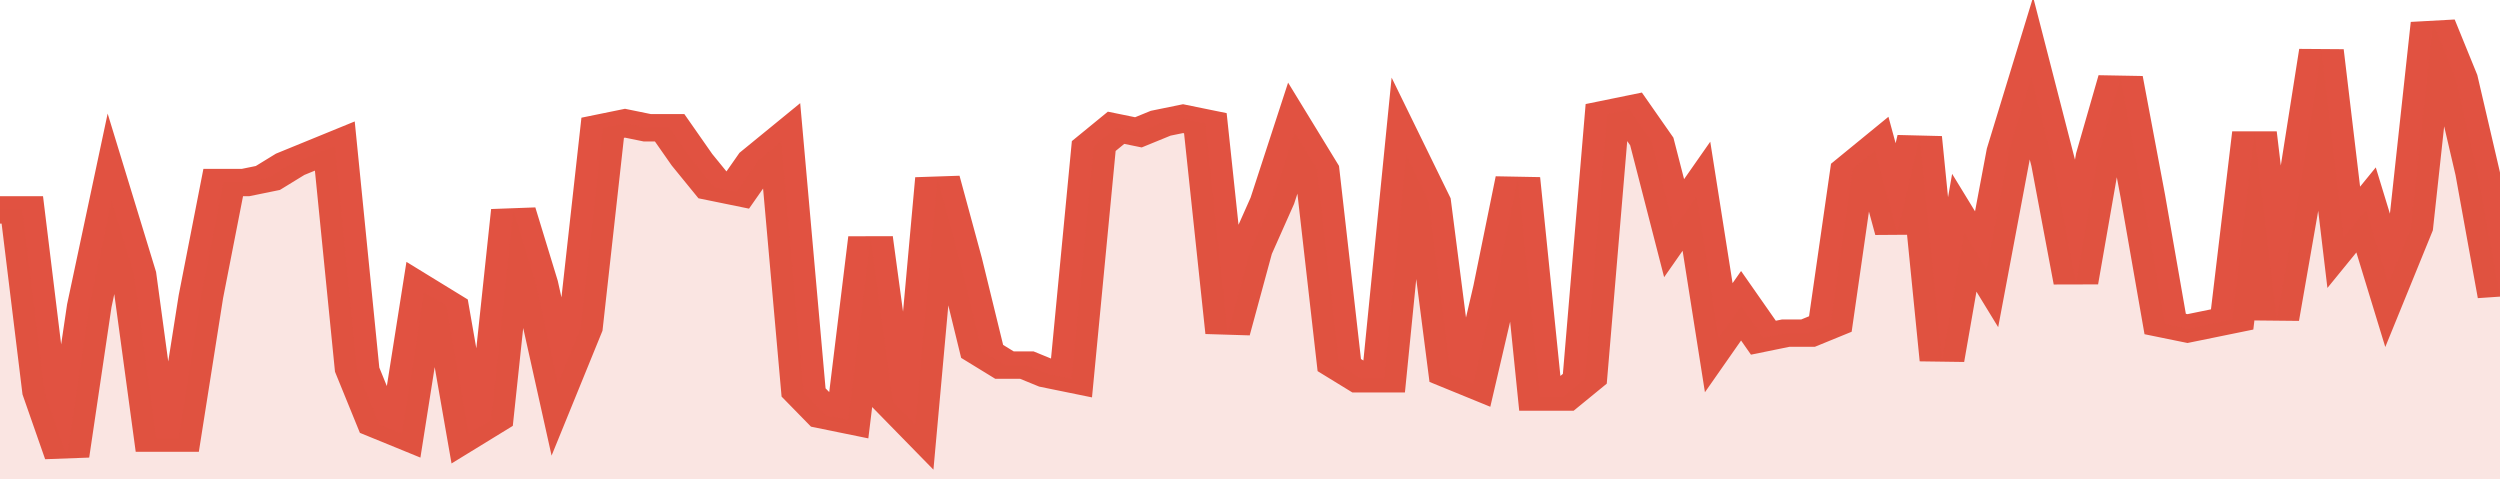 <svg xmlns="http://www.w3.org/2000/svg" viewBox="0 0 336 105" width="120" height="23" preserveAspectRatio="none">
				 <polyline fill="none" stroke="#E15241" stroke-width="6" points="0, 46 3, 46 6, 86 9, 100 12, 67 15, 44 18, 60 21, 96 24, 96 27, 65 30, 40 33, 40 36, 39 39, 36 42, 34 45, 32 48, 81 51, 93 54, 95 57, 64 60, 67 63, 95 66, 92 69, 46 72, 62 75, 84 78, 72 81, 28 84, 27 87, 28 90, 28 93, 35 96, 41 99, 42 102, 35 105, 31 108, 86 111, 91 114, 92 117, 52 120, 88 123, 93 126, 39 129, 57 132, 77 135, 80 138, 80 141, 82 144, 83 147, 32 150, 28 153, 29 156, 27 159, 26 162, 27 165, 73 168, 55 171, 44 174, 29 177, 37 180, 80 183, 83 186, 83 189, 34 192, 44 195, 82 198, 84 201, 63 204, 39 207, 87 210, 87 213, 83 216, 25 219, 24 222, 31 225, 50 228, 43 231, 74 234, 67 237, 74 240, 73 243, 73 246, 71 249, 37 252, 33 255, 51 258, 30 261, 79 264, 51 267, 59 270, 33 273, 17 276, 36 279, 62 282, 34 285, 17 288, 43 291, 71 294, 72 297, 71 300, 70 303, 29 306, 70 309, 42 312, 11 315, 52 318, 46 321, 62 324, 50 327, 5 330, 17 333, 38 336, 65 336, 65 "> </polyline>
				 <polygon fill="#E15241" opacity="0.15" points="0, 105 0, 46 3, 46 6, 86 9, 100 12, 67 15, 44 18, 60 21, 96 24, 96 27, 65 30, 40 33, 40 36, 39 39, 36 42, 34 45, 32 48, 81 51, 93 54, 95 57, 64 60, 67 63, 95 66, 92 69, 46 72, 62 75, 84 78, 72 81, 28 84, 27 87, 28 90, 28 93, 35 96, 41 99, 42 102, 35 105, 31 108, 86 111, 91 114, 92 117, 52 120, 88 123, 93 126, 39 129, 57 132, 77 135, 80 138, 80 141, 82 144, 83 147, 32 150, 28 153, 29 156, 27 159, 26 162, 27 165, 73 168, 55 171, 44 174, 29 177, 37 180, 80 183, 83 186, 83 189, 34 192, 44 195, 82 198, 84 201, 63 204, 39 207, 87 210, 87 213, 83 216, 25 219, 24 222, 31 225, 50 228, 43 231, 74 234, 67 237, 74 240, 73 243, 73 246, 71 249, 37 252, 33 255, 51 258, 30 261, 79 264, 51 267, 59 270, 33 273, 17 276, 36 279, 62 282, 34 285, 17 288, 43 291, 71 294, 72 297, 71 300, 70 303, 29 306, 70 309, 42 312, 11 315, 52 318, 46 321, 62 324, 50 327, 5 330, 17 333, 38 336, 65 336, 105 "></polygon>
			</svg>
